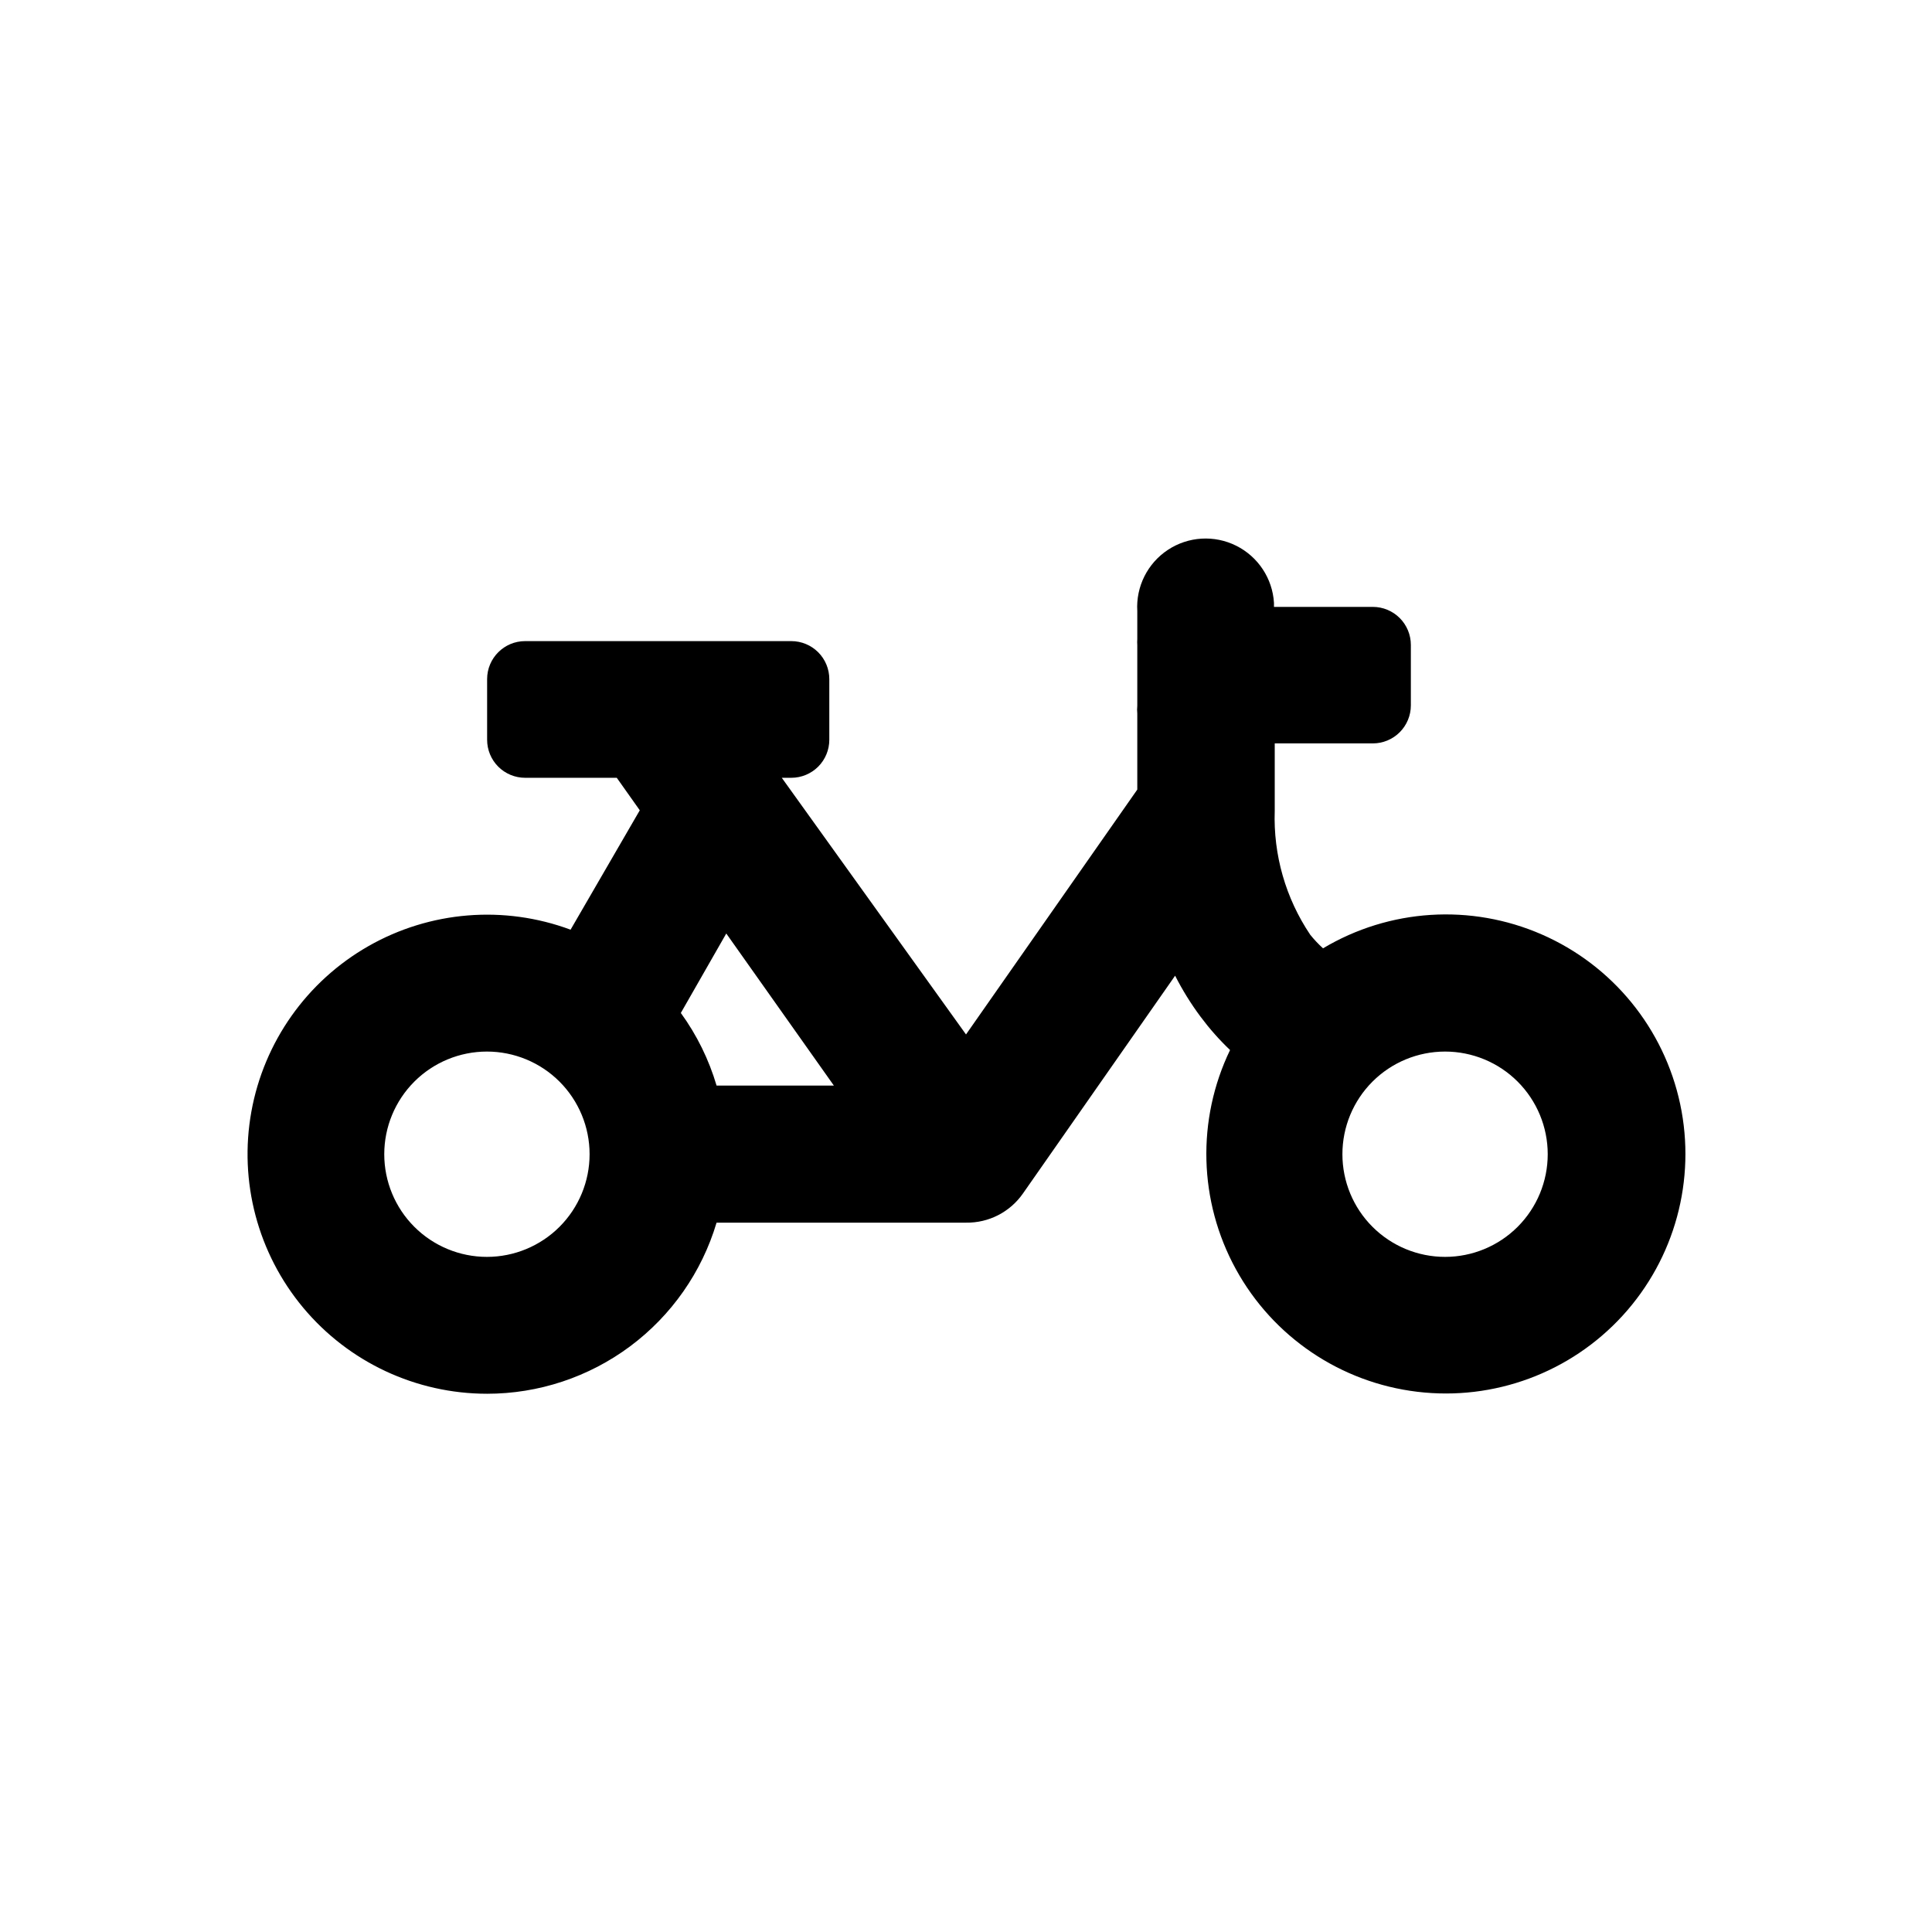 <?xml version="1.0" encoding="UTF-8"?>
<!-- The Best Svg Icon site in the world: iconSvg.co, Visit us! https://iconsvg.co -->
<svg fill="#000000" width="800px" height="800px" version="1.1" viewBox="144 144 512 512" xmlns="http://www.w3.org/2000/svg">
 <path d="m273.04 513.36c13.676 0.008 26.984-4.406 37.953-12.574 10.965-8.172 19-19.664 22.906-32.77h66.102c6.016 0.098 11.684-2.812 15.113-7.758l40.305-57.688c1.934 3.816 4.195 7.457 6.75 10.883 2.352 3.156 4.961 6.106 7.809 8.816-8.887 18.461-8.32 40.074 1.523 58.043s27.754 30.078 48.094 32.523c20.34 2.449 40.613-5.074 54.434-20.195 13.824-15.125 19.496-35.988 15.238-56.027-4.262-20.039-17.93-36.793-36.707-44.984s-40.355-6.82-57.945 3.688c-1.211-1.105-2.34-2.301-3.375-3.578-6.531-9.695-9.828-21.211-9.422-32.898v-17.836l25.996 0.004c2.672 0 5.238-1.062 7.125-2.953 1.891-1.891 2.953-4.453 2.953-7.125v-16.02c0-2.672-1.062-5.238-2.953-7.125-1.887-1.891-4.453-2.953-7.125-2.953h-26.195v-1.059c-0.387-6.469-4.199-12.242-9.996-15.141-5.797-2.902-12.699-2.488-18.113 1.082-5.41 3.57-8.504 9.754-8.117 16.227v7.457c-0.039 0.52-0.039 1.043 0 1.562v16.07c-0.07 0.688-0.07 1.379 0 2.066v20.152l-45.391 64.891-48.82-68.016h2.519c2.672 0 5.234-1.062 7.125-2.949 1.891-1.891 2.949-4.453 2.949-7.125v-16.074c0-2.672-1.059-5.234-2.949-7.125-1.891-1.887-4.453-2.949-7.125-2.949h-70.535c-5.562 0-10.074 4.512-10.074 10.074v16.074c0 2.672 1.062 5.234 2.949 7.125 1.891 1.887 4.453 2.949 7.125 2.949h24.285l6.098 8.613-18.34 31.641c-17.621-6.551-37.238-4.957-53.57 4.356-16.328 9.312-27.691 25.383-31.027 43.883-3.336 18.504 1.703 37.531 13.754 51.957 12.051 14.43 29.875 22.773 48.676 22.785zm253.92-90.688-0.004 0.004c7.219 0 14.137 2.863 19.238 7.965 5.102 5.106 7.969 12.023 7.969 19.238s-2.867 14.137-7.969 19.238c-5.102 5.102-12.02 7.969-19.238 7.969-7.215 0-14.133-2.867-19.234-7.969-5.106-5.102-7.969-12.023-7.969-19.238s2.863-14.133 7.969-19.238c5.102-5.102 12.02-7.965 19.234-7.965zm-190.49-31.285 28.516 40.305h-31.086c-2.035-6.906-5.238-13.418-9.473-19.246zm-63.43 31.289c7.215 0 14.133 2.863 19.238 7.965 5.102 5.106 7.969 12.023 7.969 19.238s-2.867 14.137-7.969 19.238c-5.106 5.102-12.023 7.969-19.238 7.969-7.215 0-14.137-2.867-19.238-7.969-5.102-5.102-7.969-12.023-7.969-19.238s2.867-14.133 7.969-19.238c5.102-5.102 12.023-7.965 19.238-7.965z"/>
</svg>